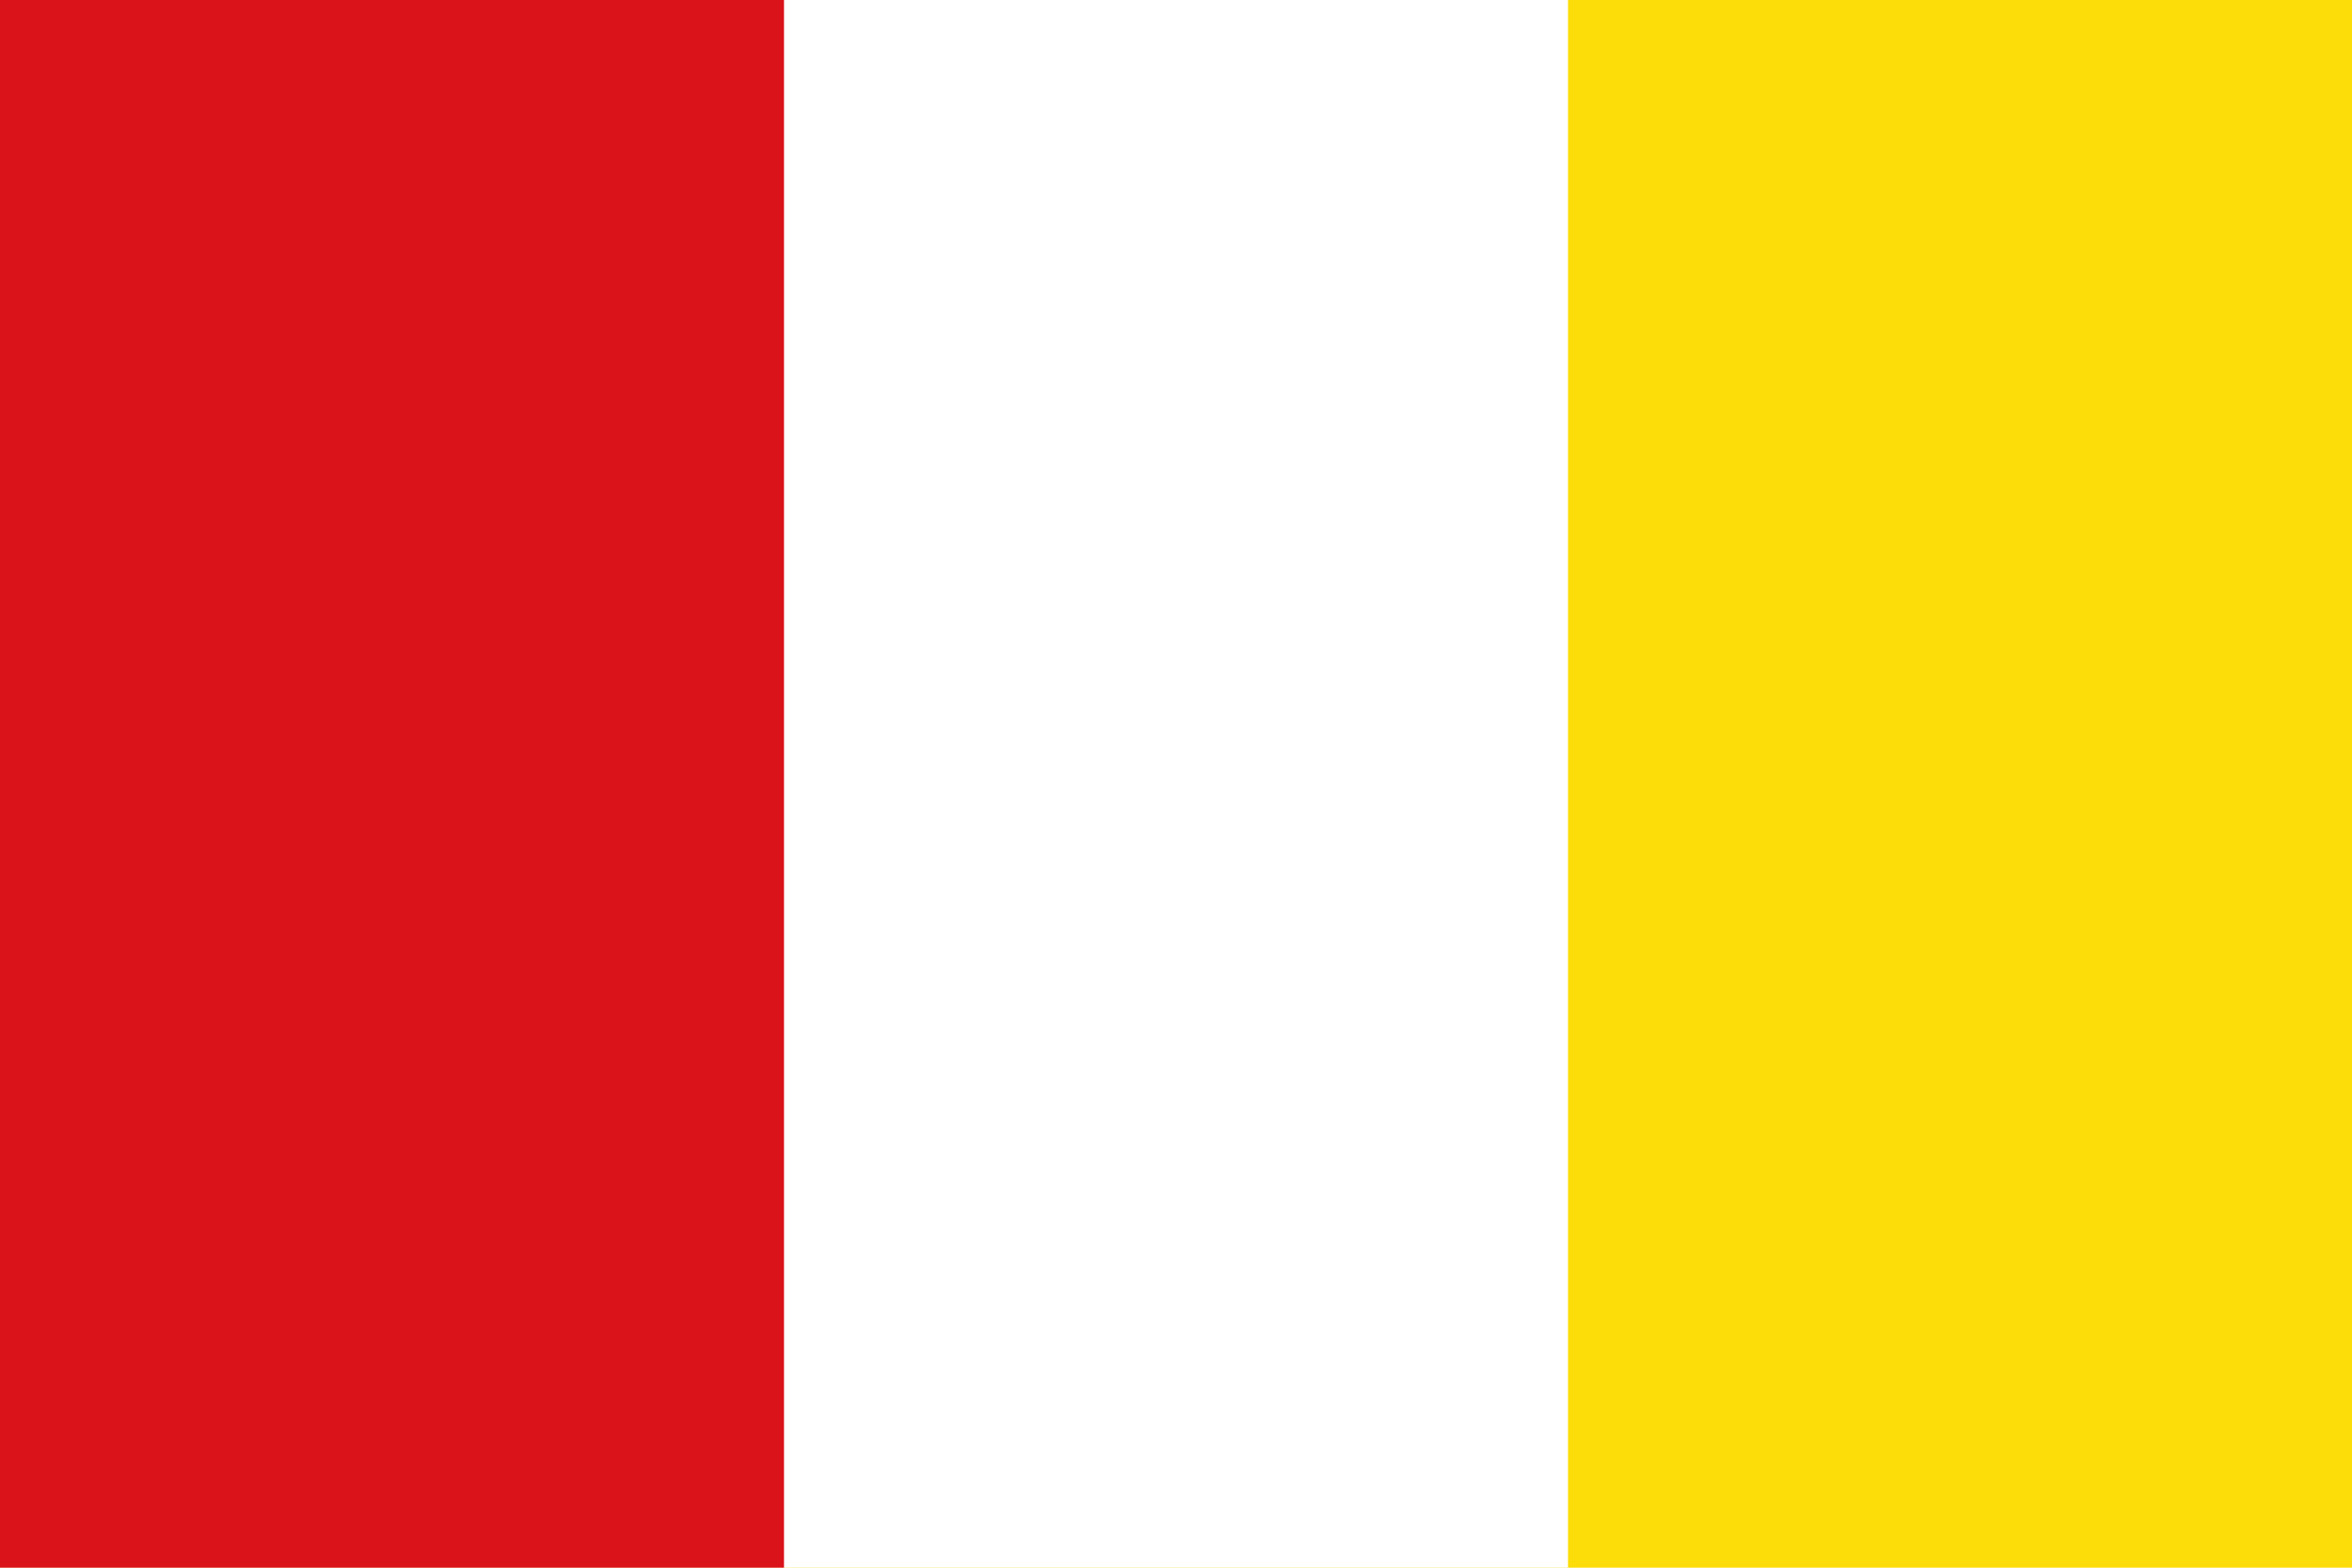 <svg width="900" height="600" xmlns="http://www.w3.org/2000/svg">
  <path fill="#FCDD09" d="M0,0H900V600H0"/>
  <path fill="#FFF" d="M0,0H600V600H0"/>
  <path fill="#DA121A" d="M0,0H300V600H0"/>
</svg>